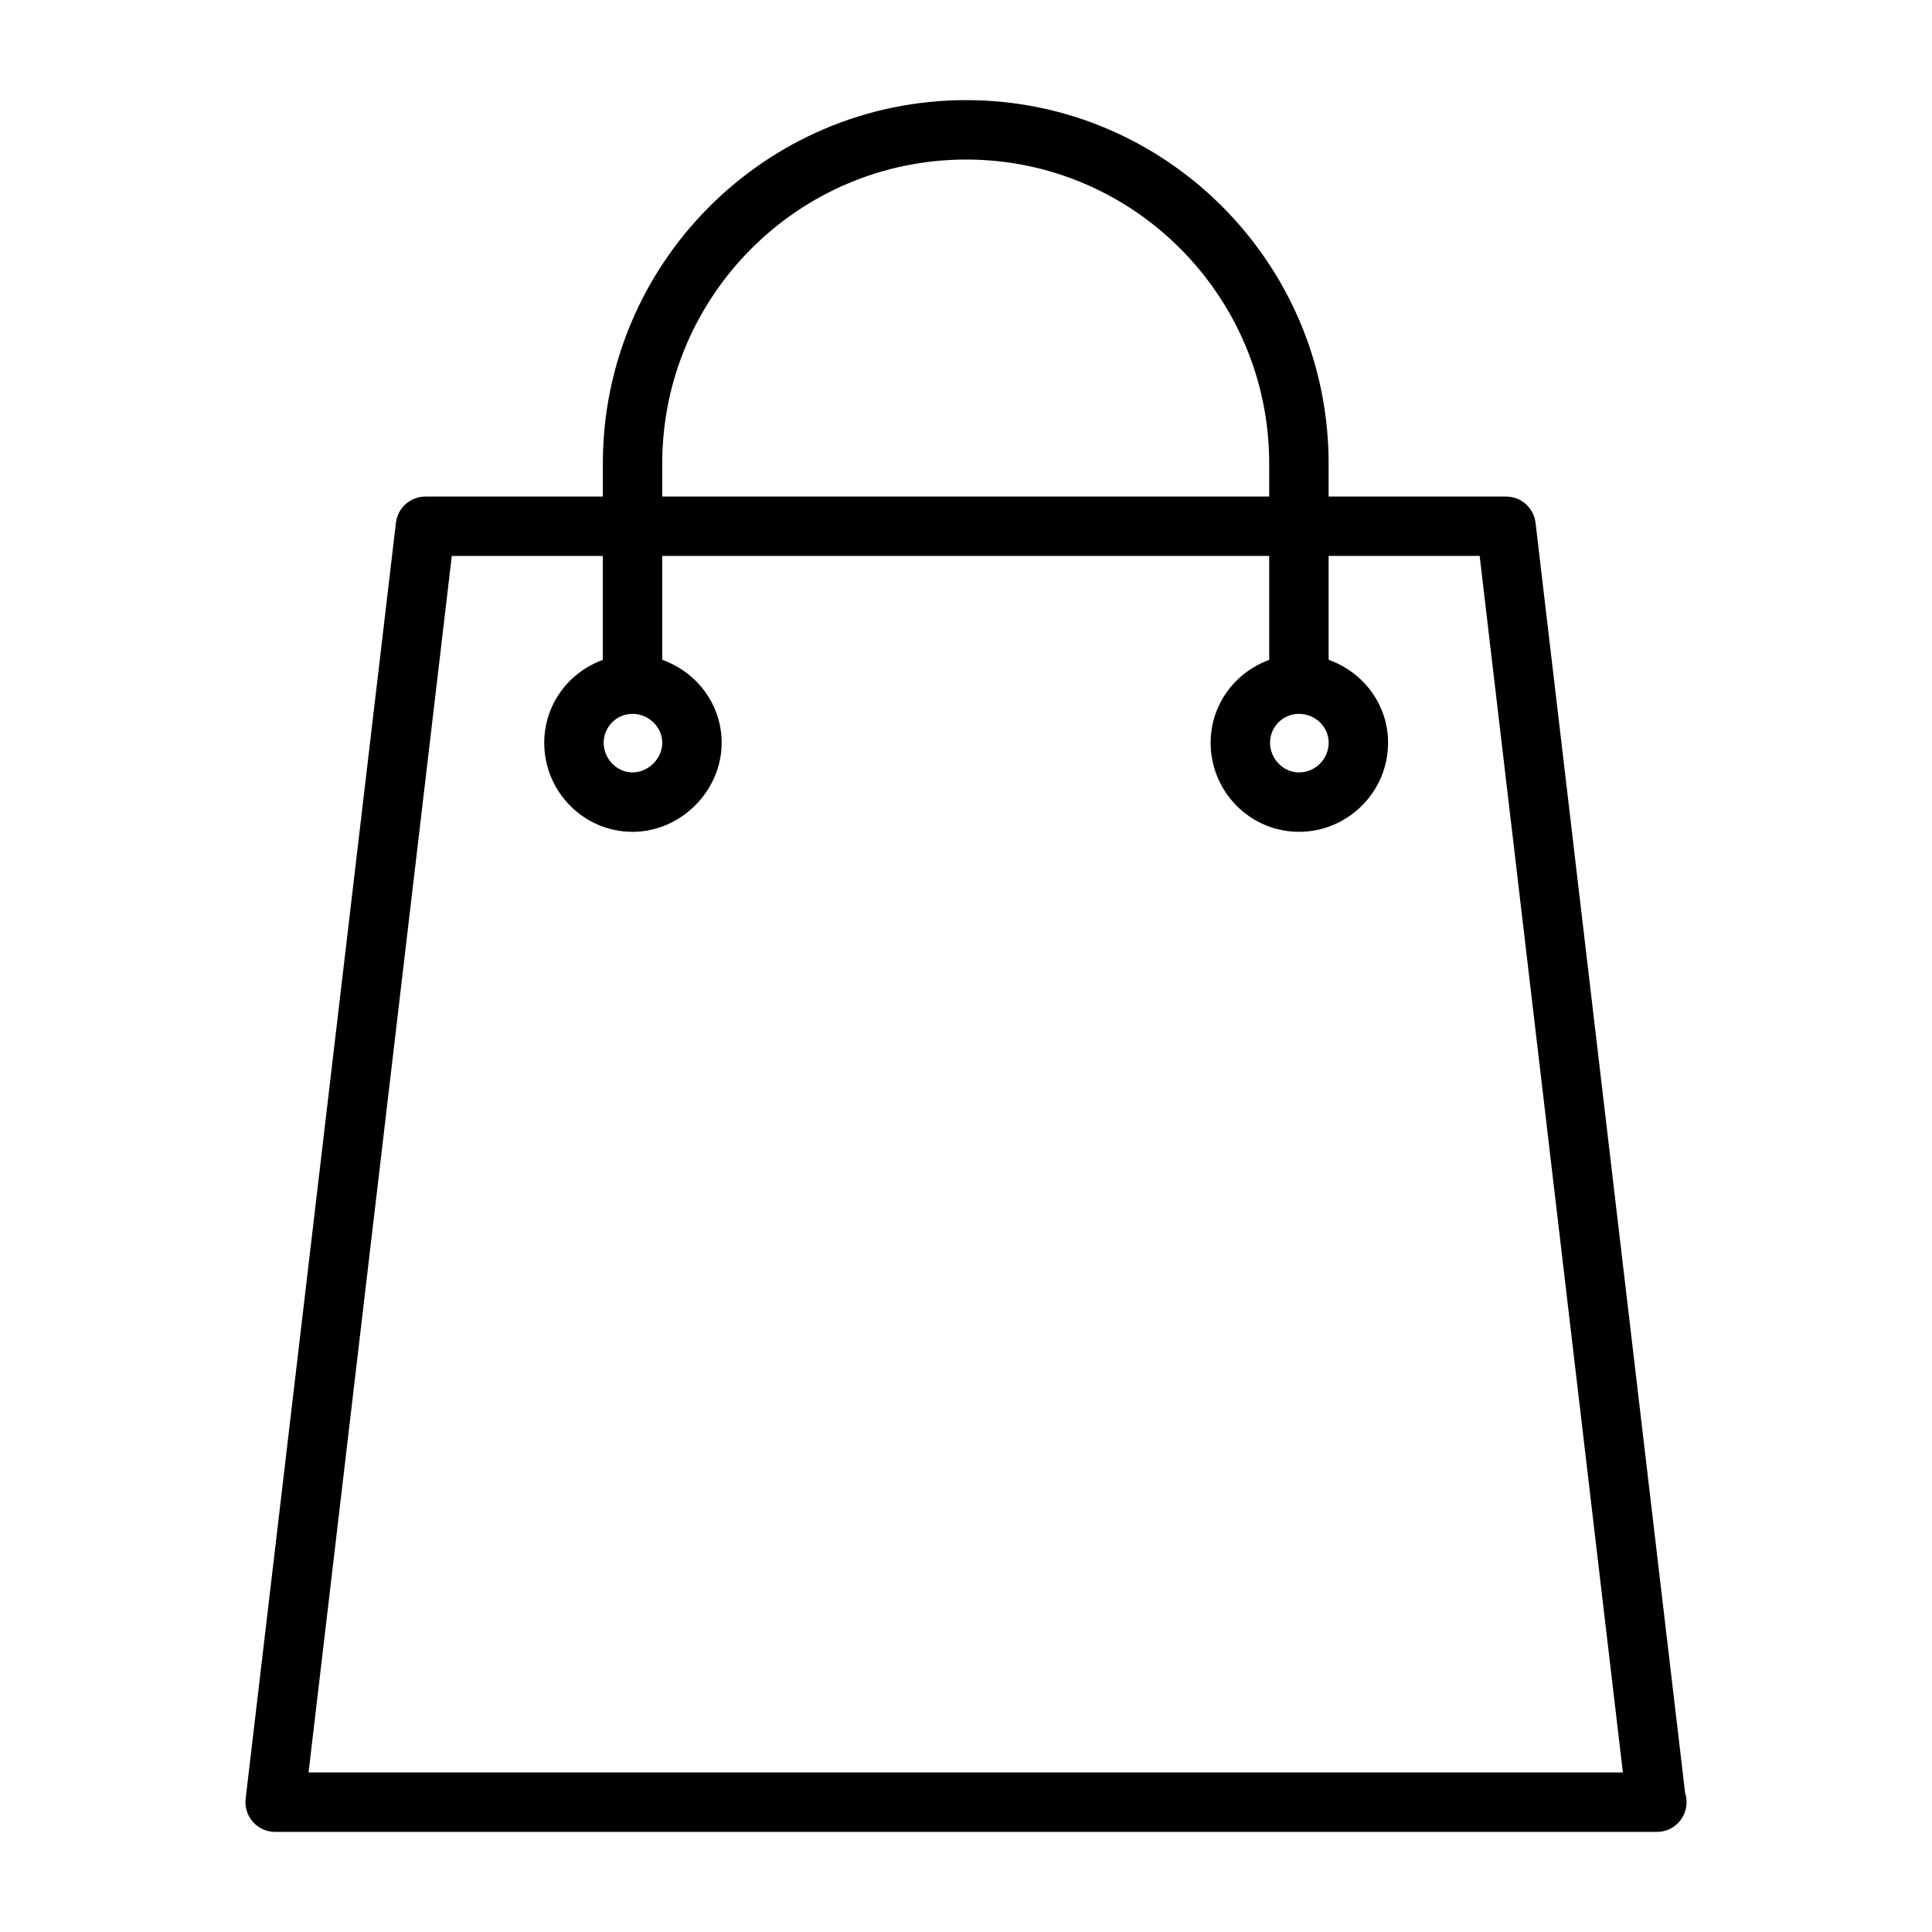 <?xml version="1.0" encoding="UTF-8"?>
<!-- Uploaded to: SVG Repo, www.svgrepo.com, Generator: SVG Repo Mixer Tools -->
<svg fill="#000000" width="800px" height="800px" version="1.1" viewBox="144 144 512 512" xmlns="http://www.w3.org/2000/svg">
 <path d="m590.57 619.13-39.637-336.59c-0.473-3.961-3.824-6.949-7.816-6.949h-47.02v-8.777c0-53.098-43.09-96.281-96.055-96.281-53.09 0-96.281 43.195-96.281 96.281v8.777h-47.02c-3.992 0-7.352 2.984-7.816 6.949l-39.828 338.14c-0.262 2.234 0.441 4.473 1.938 6.156 1.488 1.676 3.637 2.637 5.879 2.637h366.02c0.047 0 0.109-0.008 0.156 0 4.352 0 7.871-3.527 7.871-7.871 0-0.859-0.133-1.688-0.391-2.465zm-271.07-352.31c0-44.414 36.133-80.539 80.539-80.539 44.281 0 80.309 36.133 80.309 80.539v8.777h-160.85zm-93.727 346.9 37.957-322.39h40.02v27.559c-9.02 3.25-15.523 11.809-15.523 21.938 0 13.02 10.492 23.617 23.395 23.617 12.809 0 23.625-10.816 23.625-23.617 0-10.156-6.606-18.727-15.75-21.965v-27.535h160.86v27.559c-9.02 3.25-15.523 11.809-15.523 21.938 0 13.02 10.492 23.617 23.395 23.617 13.02 0 23.625-10.598 23.625-23.617 0-10.156-6.606-18.727-15.75-21.965v-27.535h40.02l37.957 322.39zm85.855-280.54c4.273 0 7.879 3.504 7.879 7.652 0 4.195-3.684 7.871-7.879 7.871-4.141 0-7.652-3.606-7.652-7.871 0.008-4.219 3.43-7.652 7.652-7.652zm176.6 0c4.344 0 7.879 3.434 7.879 7.652 0 4.344-3.535 7.871-7.879 7.871-4.141 0-7.652-3.606-7.652-7.871 0.004-4.219 3.434-7.652 7.652-7.652z"/>
</svg>